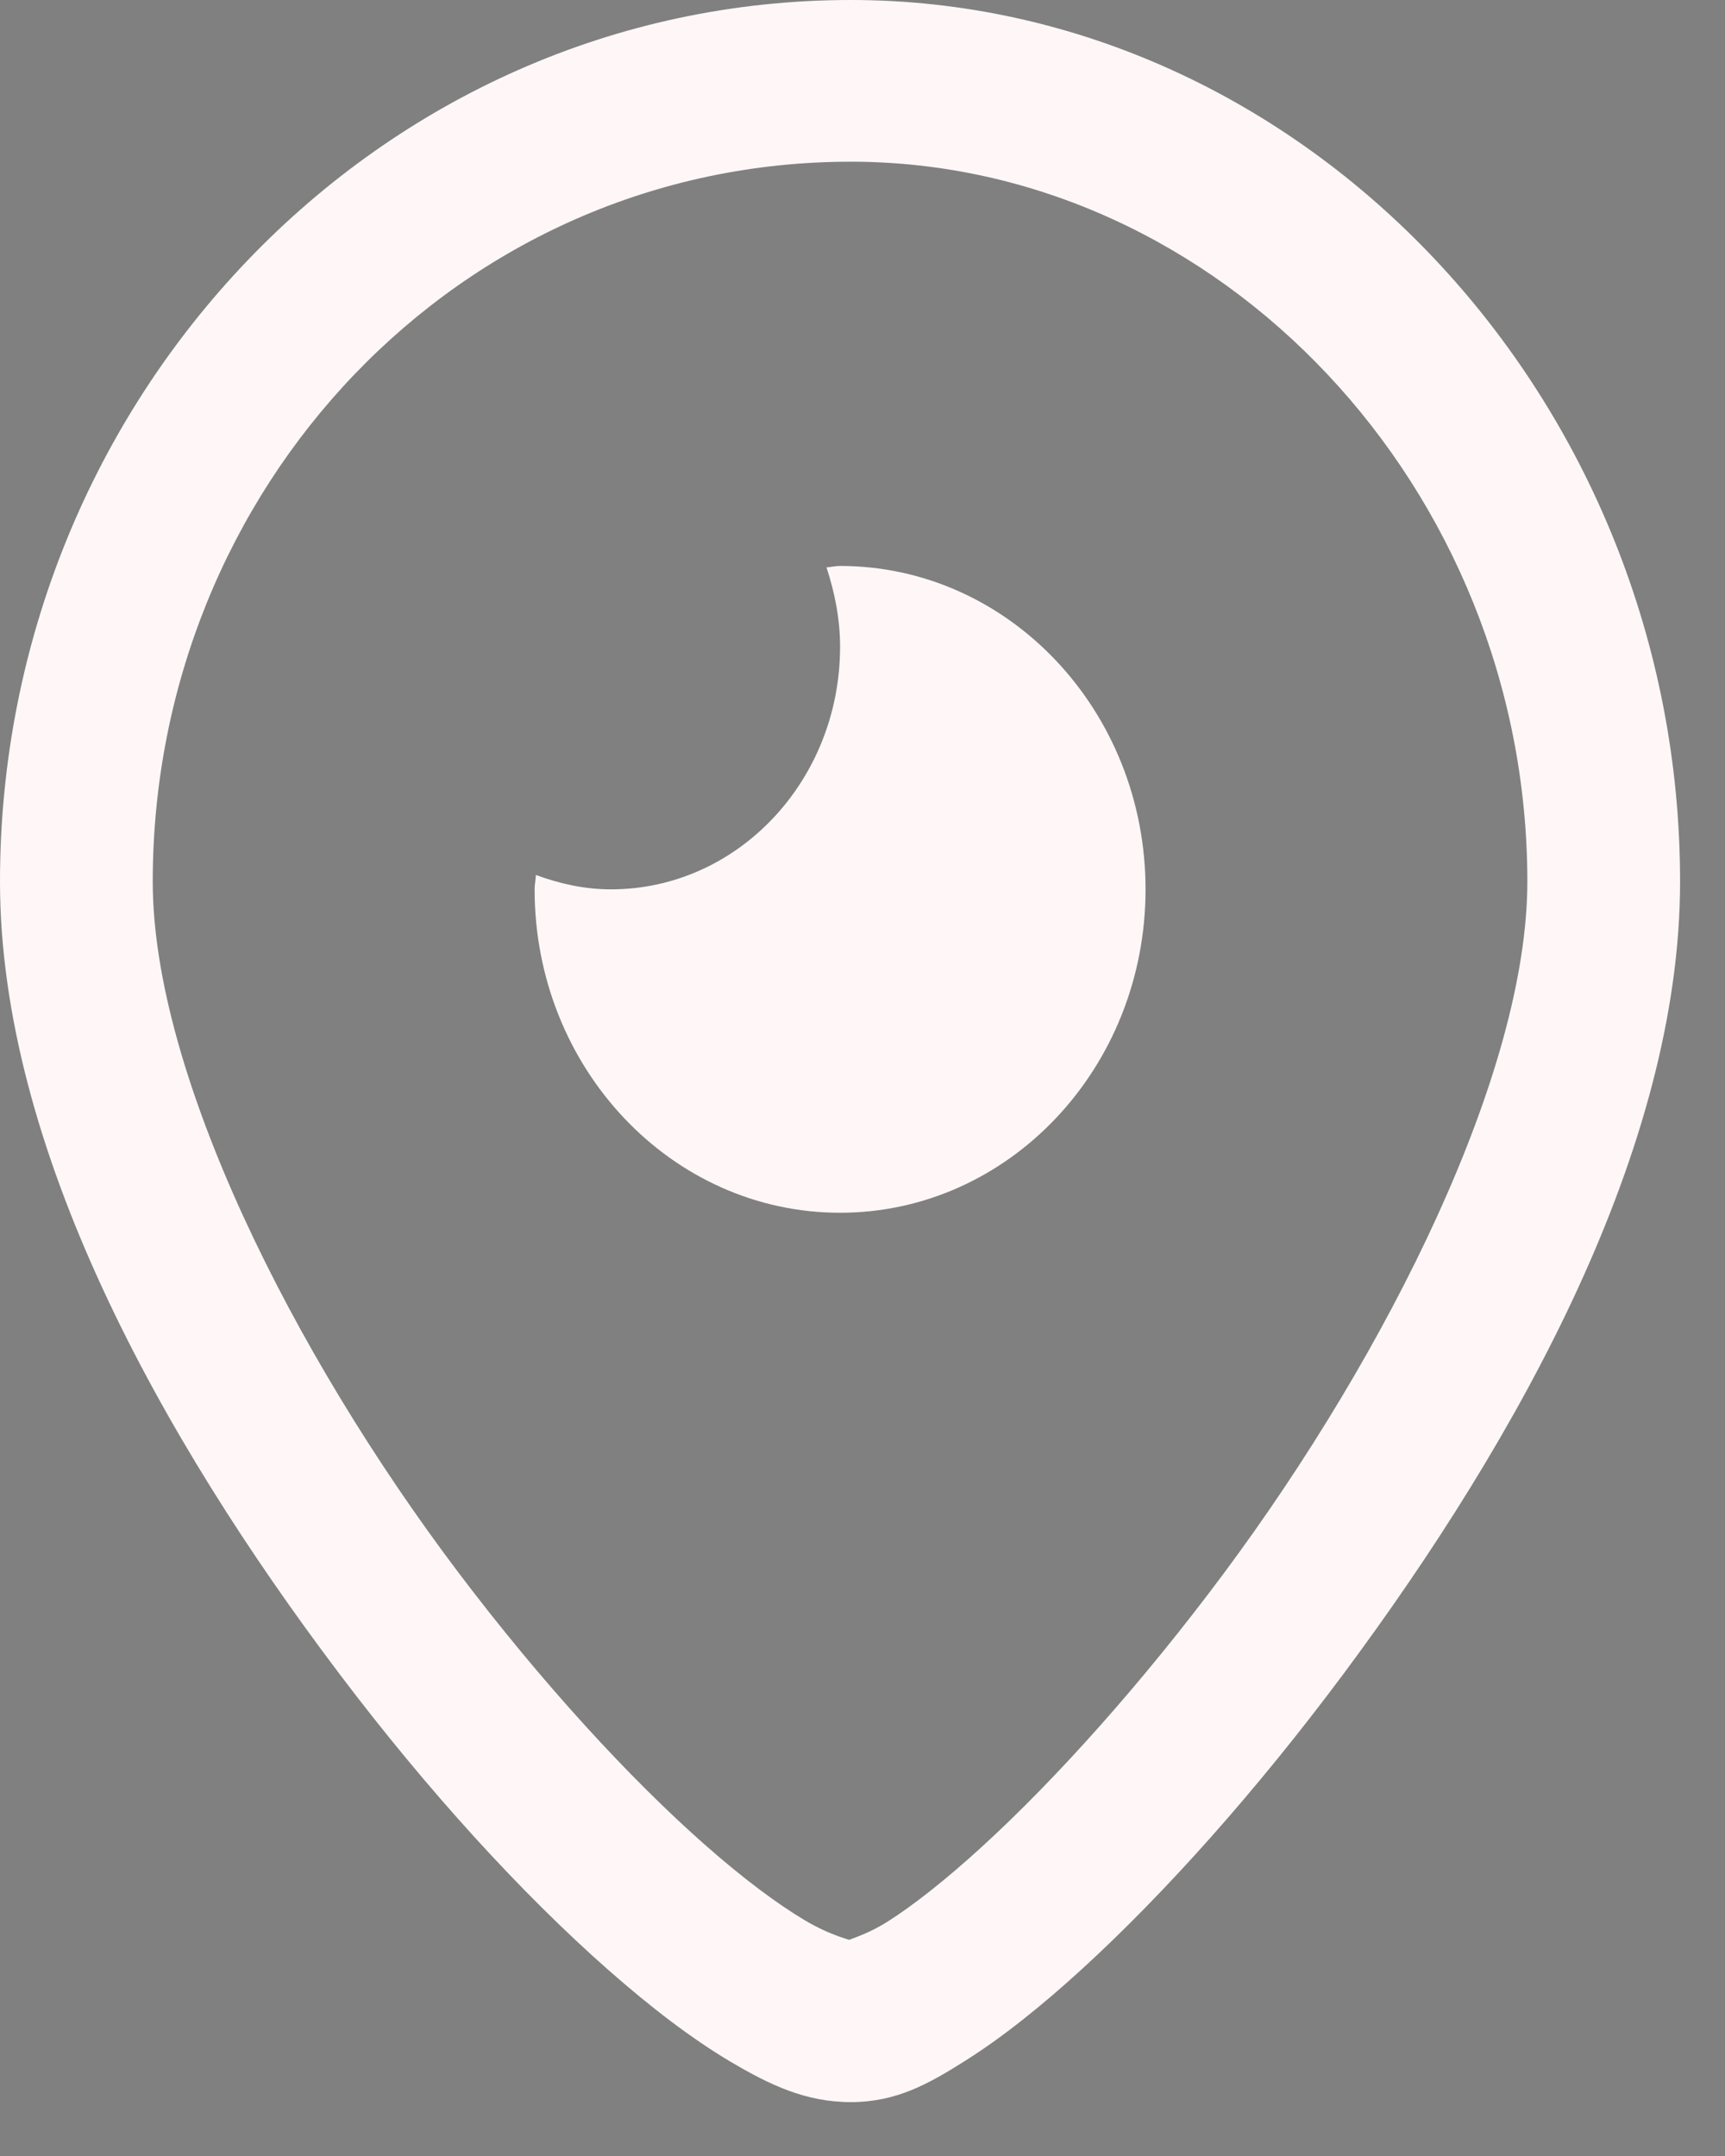 <svg width="24" height="30" viewBox="0 0 24 30" fill="none" xmlns="http://www.w3.org/2000/svg">
<rect x="0" y="0" width="24" height="30" fill="#808080" stroke="none"/>
<path d="M11.837 0C5.258 0 0 5.554 0 12.267C0 15.972 2.243 20.008 4.717 23.284C5.954 24.923 7.264 26.354 8.459 27.407C9.056 27.933 9.623 28.367 10.164 28.688C10.706 29.008 11.206 29.25 11.837 29.25C12.477 29.25 12.928 28.992 13.437 28.67C13.946 28.348 14.486 27.918 15.06 27.393C16.207 26.343 17.485 24.914 18.702 23.278C21.134 20.005 23.375 15.972 23.375 12.267C23.375 5.554 18.146 0 11.837 0ZM11.837 2.25C16.965 2.25 21.25 6.794 21.25 12.267C21.25 14.928 19.309 18.822 17.031 21.887C15.892 23.419 14.684 24.762 13.669 25.69C13.162 26.155 12.701 26.516 12.35 26.738C11.998 26.961 11.725 27 11.837 27C11.865 27 11.579 26.946 11.202 26.723C10.825 26.5 10.341 26.14 9.816 25.677C8.764 24.751 7.533 23.411 6.377 21.88C4.066 18.819 2.125 14.928 2.125 12.267C2.125 6.794 6.38 2.25 11.837 2.25ZM11.688 7.875C11.623 7.875 11.562 7.891 11.499 7.895C11.613 8.242 11.688 8.611 11.688 9C11.688 10.864 10.261 12.375 8.5 12.375C8.132 12.375 7.784 12.296 7.456 12.175C7.453 12.242 7.438 12.306 7.438 12.375C7.438 14.86 9.34 16.875 11.688 16.875C14.035 16.875 15.938 14.86 15.938 12.375C15.938 9.89 14.035 7.875 11.688 7.875Z" fill="url(#paint0_linear_418_1593)"/>
<defs>
<linearGradient id="paint0_linear_418_1593" x1="11.688" y1="0" x2="11.688" y2="29.25" gradientUnits="userSpaceOnUse">
<stop offset="1" stop-color="#FFF7F7"/>
<stop offset="1"/>
</linearGradient>
</defs>
</svg>
